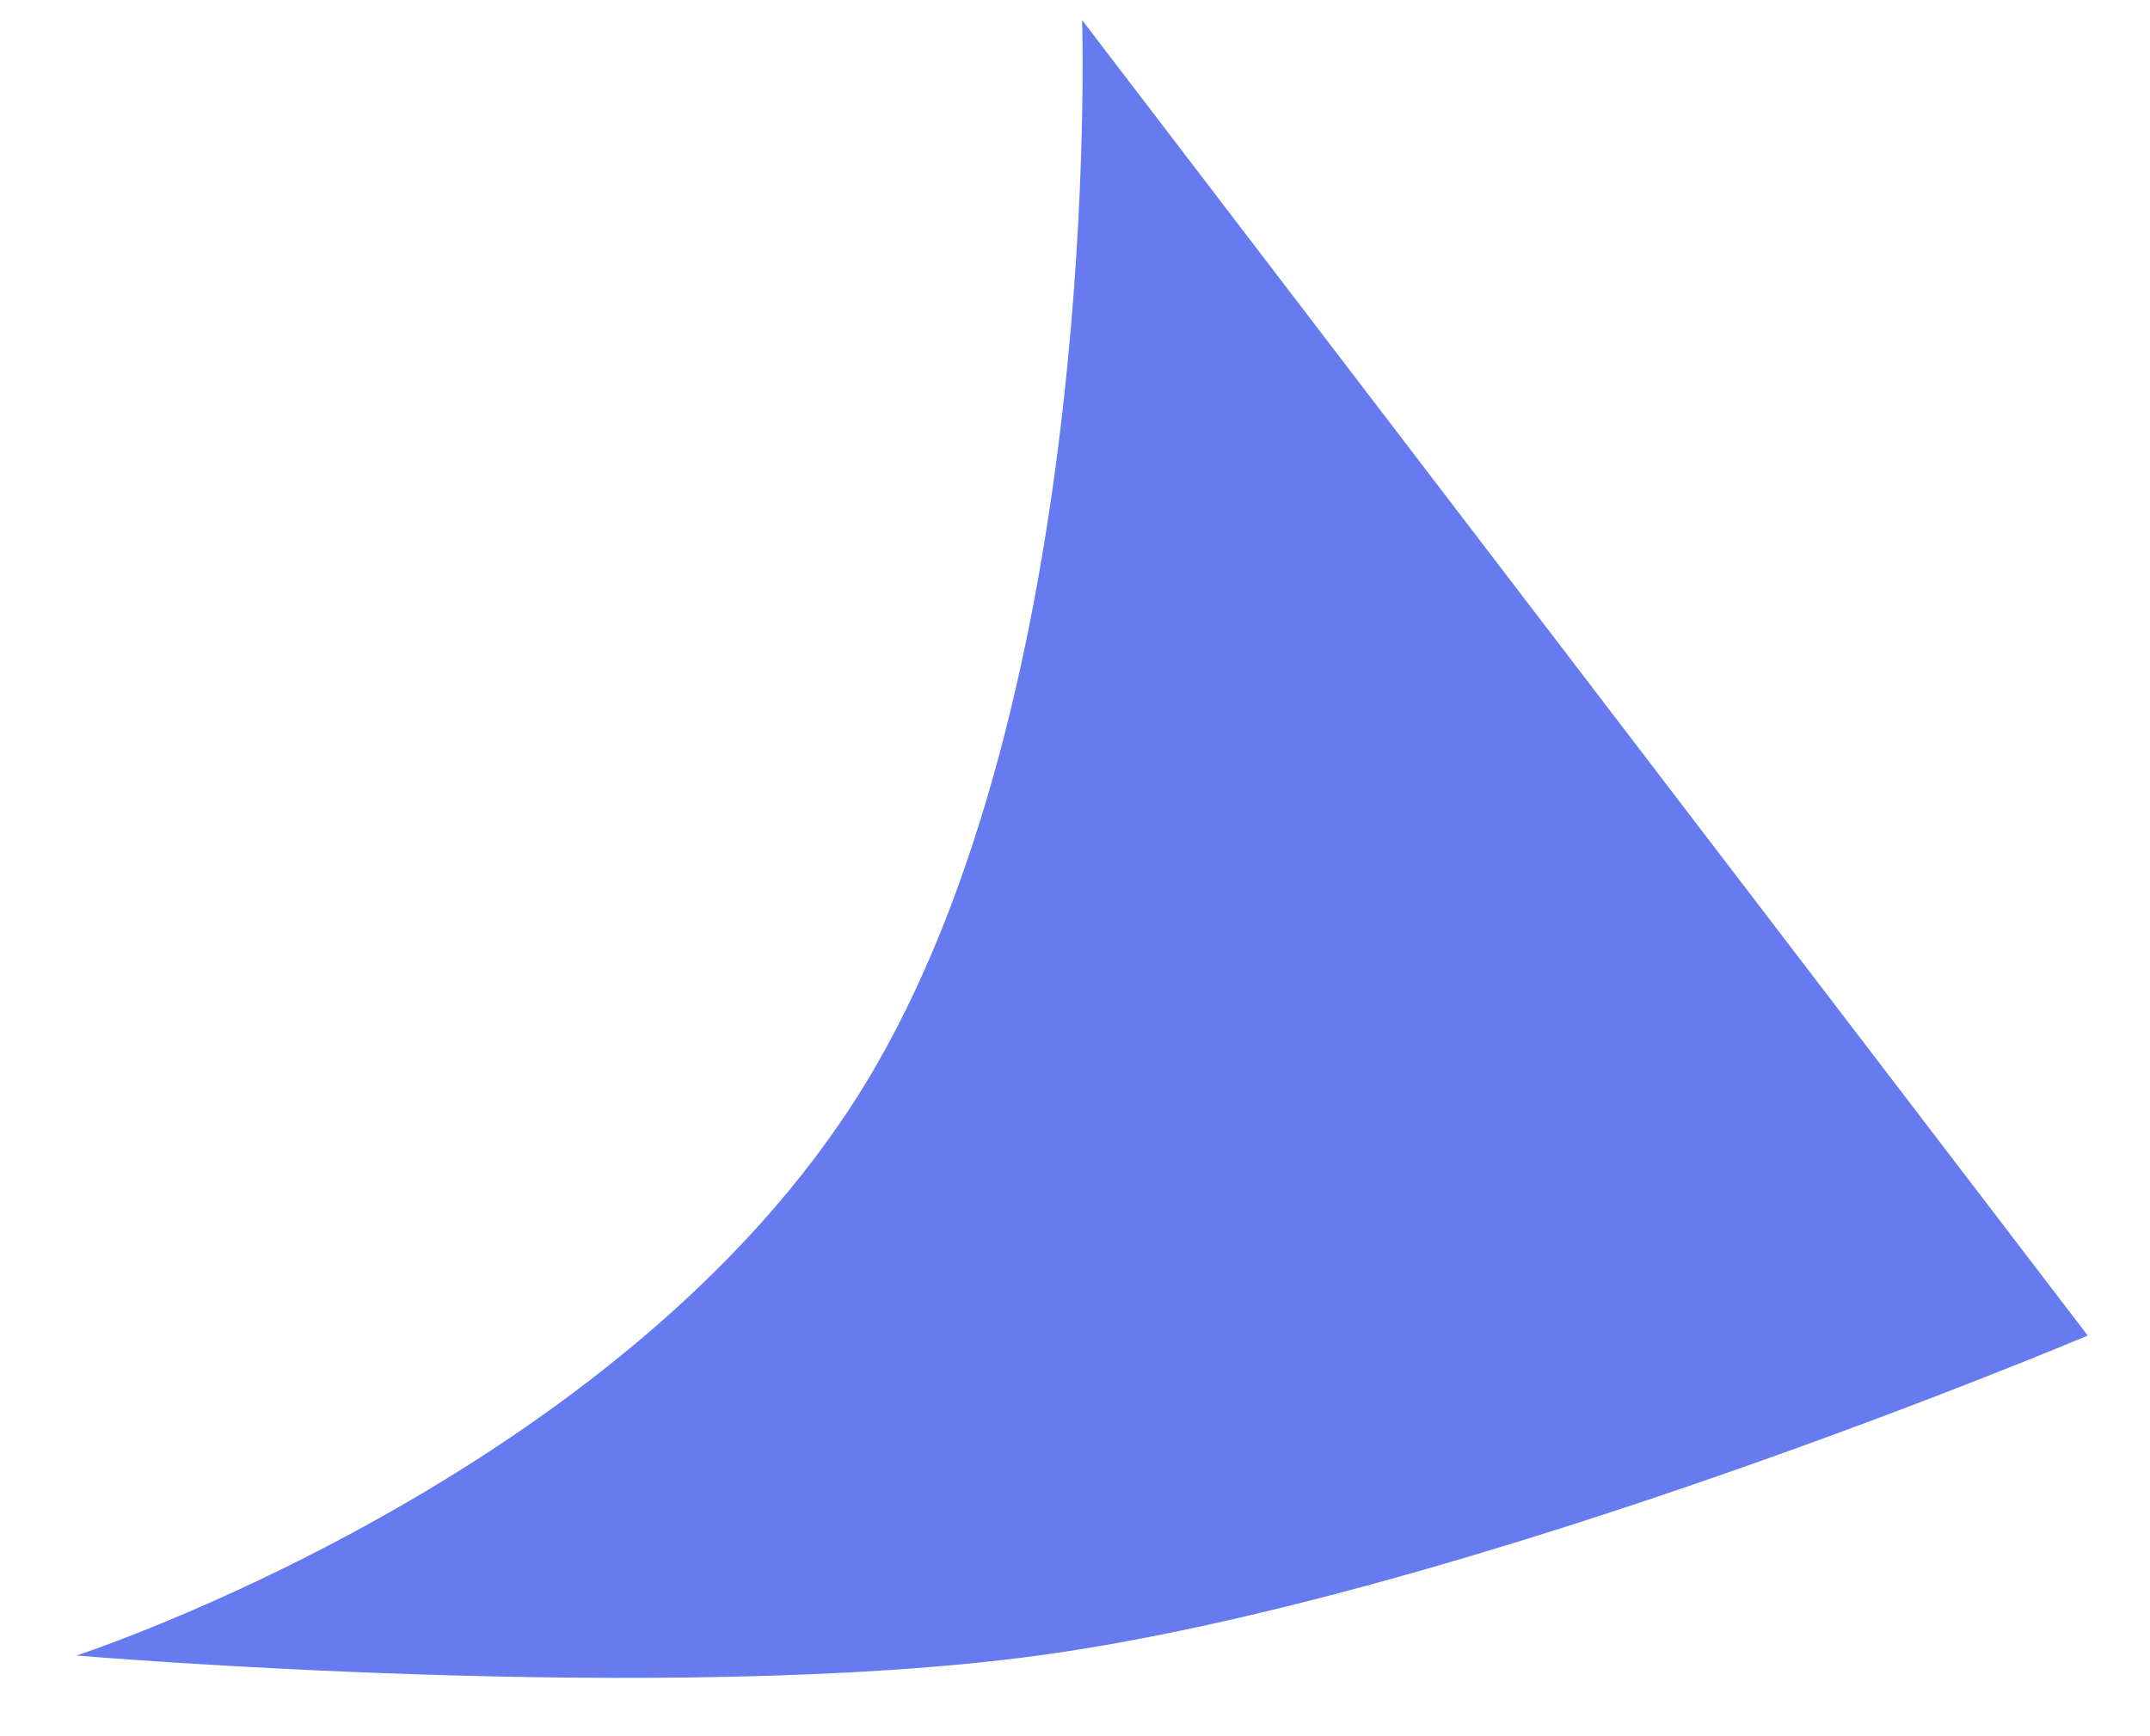 <?xml version="1.0" encoding="UTF-8"?> <svg xmlns="http://www.w3.org/2000/svg" width="26" height="21" viewBox="0 0 26 21" fill="none"> <path d="M0.925 20.024C0.925 20.024 7.535 17.874 10.443 13.144C13.351 8.414 13.086 0.243 13.086 0.243L25.247 16.154C25.247 16.154 17.778 19.315 12.557 20.024C8.077 20.633 0.925 20.024 0.925 20.024Z" fill="#657BEF"></path> </svg> 